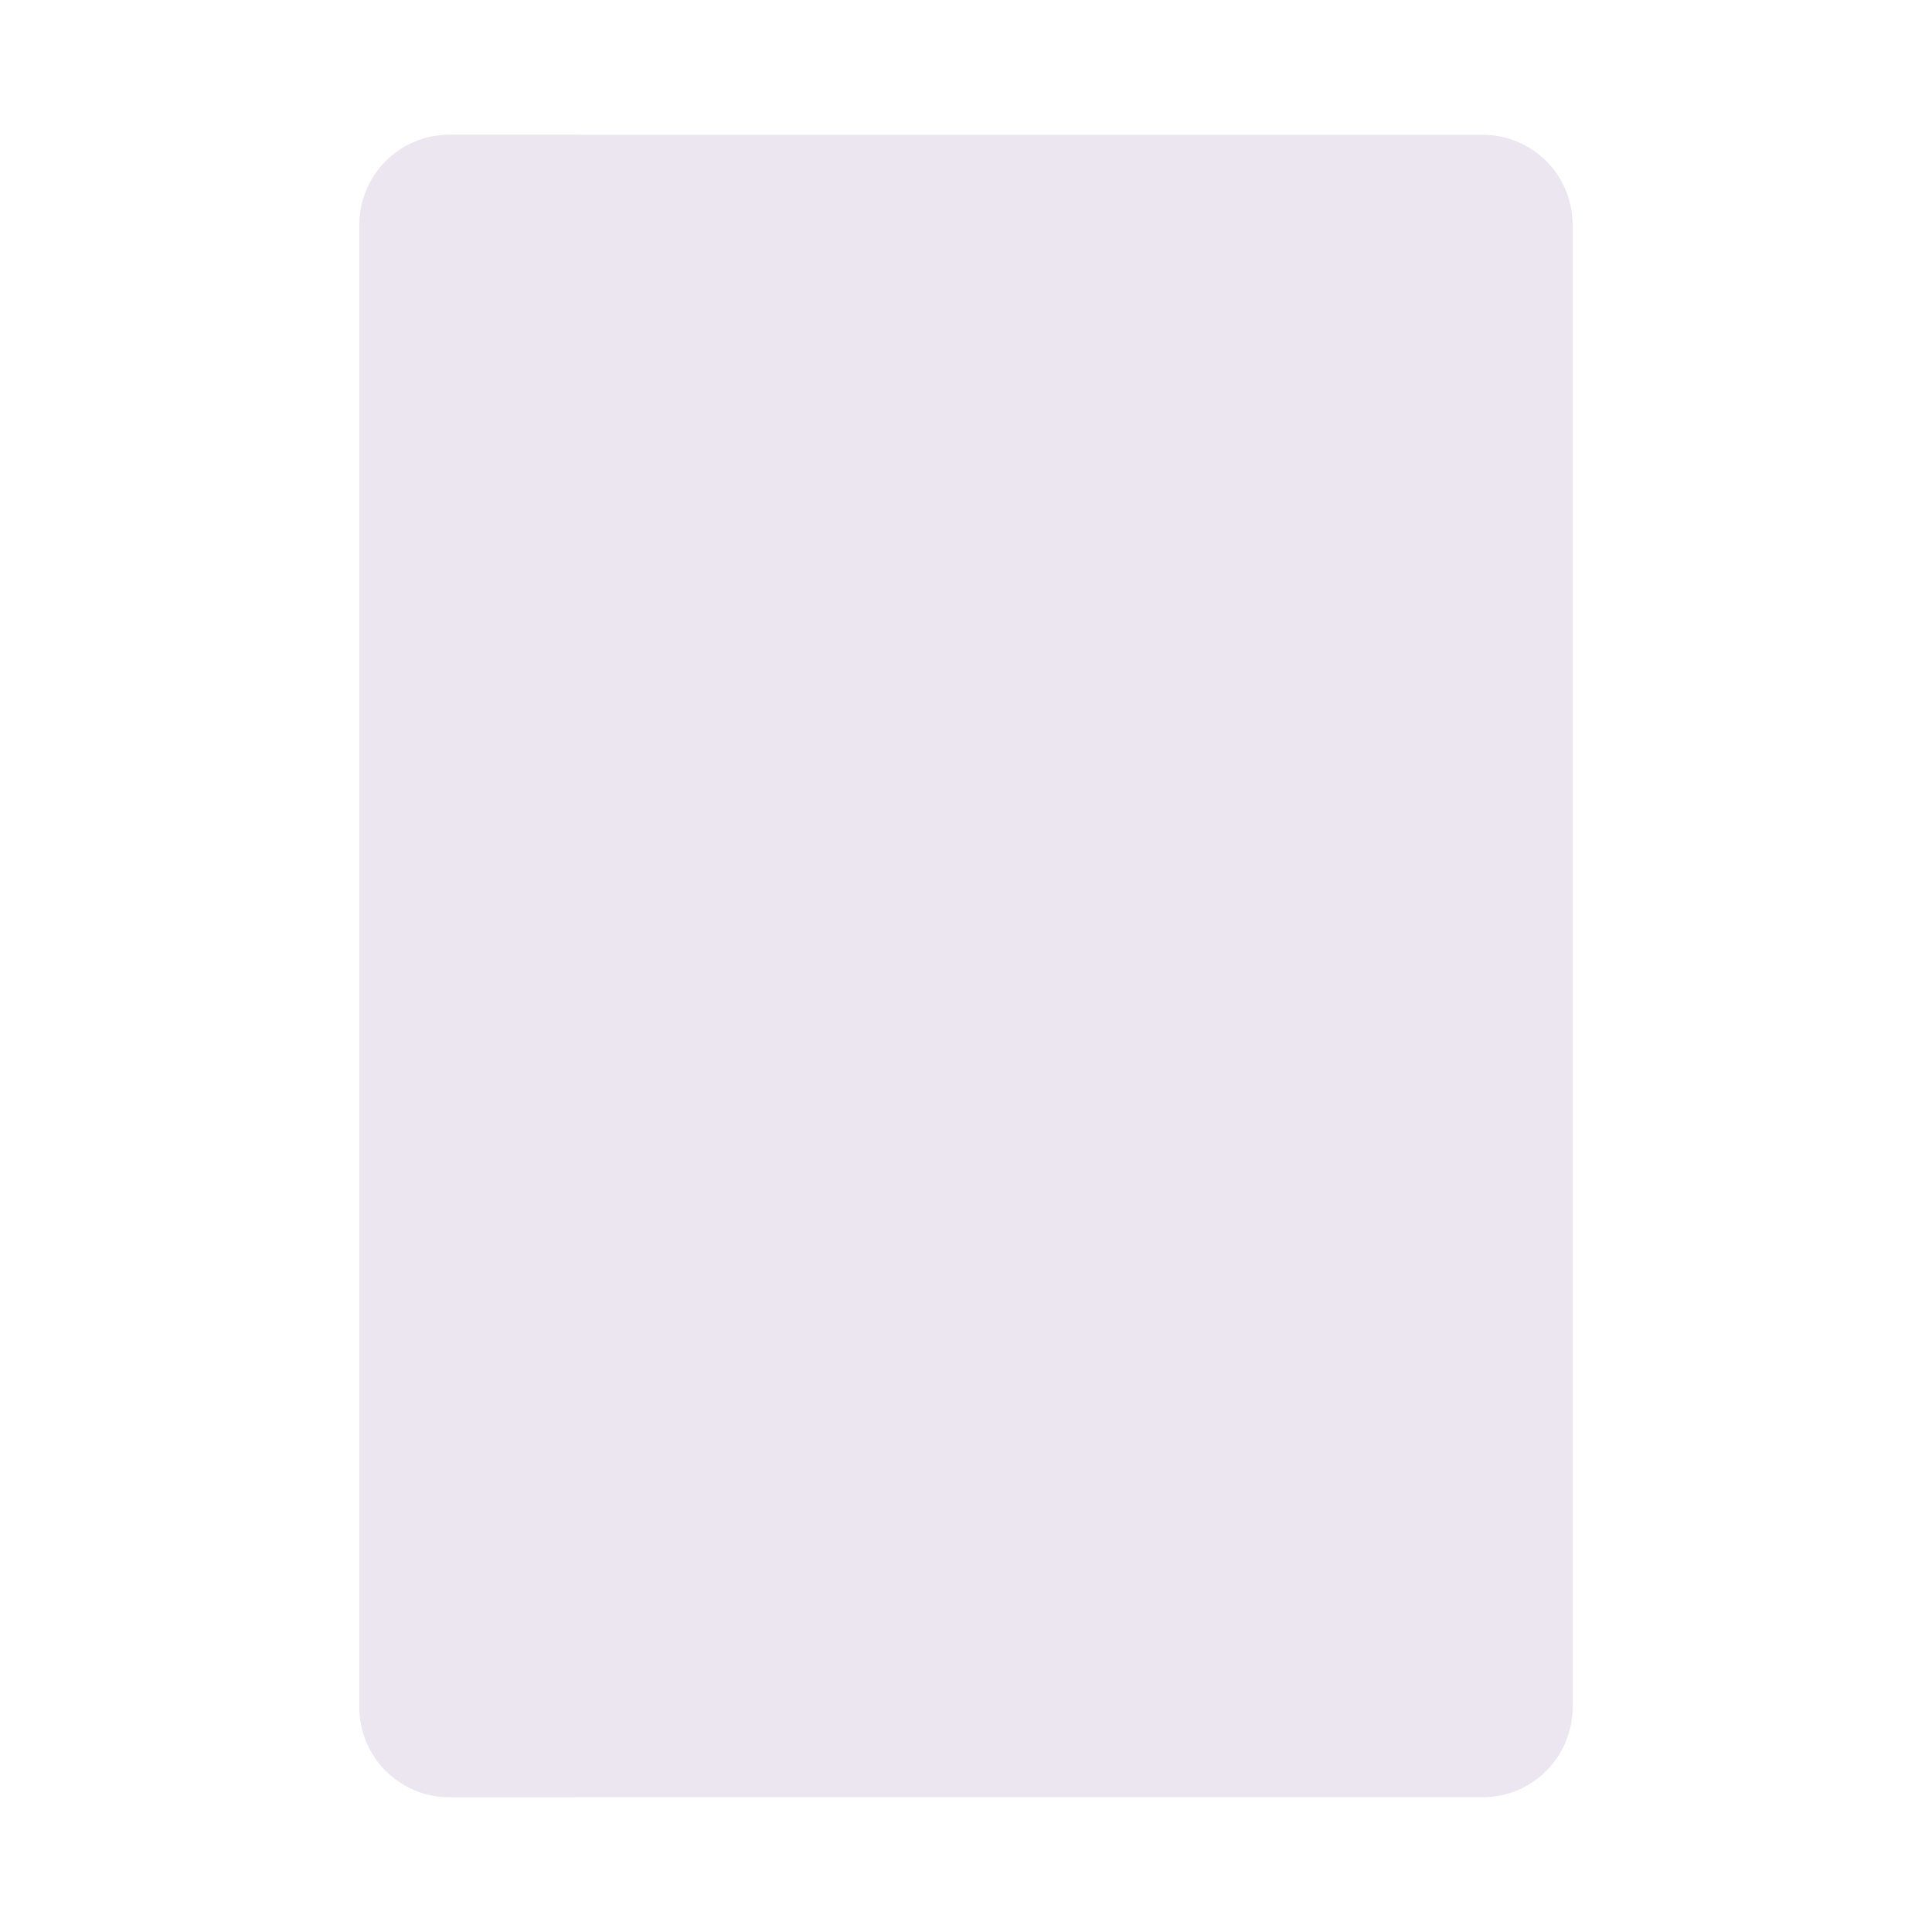 <svg xmlns="http://www.w3.org/2000/svg" width="430" height="430" style="width:100%;height:100%;transform:translate3d(0,0,0);content-visibility:visible" viewBox="0 0 430 430"><defs><path id="a" style="mix-blend-mode:multiply;display:none"/><path id="b" style="mix-blend-mode:multiply;display:none"/><path id="c" style="mix-blend-mode:multiply;display:none"/><path id="d" style="display:none"/><path id="e" fill="#EBE6EF" d="M65-50V50c0 8.284-6.716 15-15 15H-50c-8.284 0-15-6.716-15-15V-50c0-8.284 6.716-15 15-15H50c8.284 0 15 6.716 15 15z" style="mix-blend-mode:multiply;display:block" transform="translate(215 130)"/><path id="f" fill="#EBE6EF" d="M65-50V50c0 8.284-6.716 15-15 15H-50c-8.284 0-15-6.716-15-15V-50c0-8.284 6.716-15 15-15H50c8.284 0 15 6.716 15 15z" style="mix-blend-mode:multiply;display:block" transform="translate(215 300)"/><path id="g" style="display:none"/><path id="h" style="display:none"/><path id="i" style="mix-blend-mode:multiply;display:none"/><mask id="z" mask-type="alpha"><use xmlns:ns1="http://www.w3.org/1999/xlink" ns1:href="#a"/></mask><mask id="y" mask-type="alpha"><use xmlns:ns2="http://www.w3.org/1999/xlink" ns2:href="#b"/></mask><mask id="w" mask-type="alpha"><use xmlns:ns3="http://www.w3.org/1999/xlink" ns3:href="#c"/></mask><mask id="v" mask-type="alpha"><use xmlns:ns4="http://www.w3.org/1999/xlink" ns4:href="#d"/></mask><mask id="u" mask-type="alpha"><use xmlns:ns5="http://www.w3.org/1999/xlink" ns5:href="#e"/></mask><mask id="t" mask-type="alpha"><use xmlns:ns6="http://www.w3.org/1999/xlink" ns6:href="#f"/></mask><mask id="q" mask-type="alpha"><use xmlns:ns7="http://www.w3.org/1999/xlink" ns7:href="#g"/></mask><mask id="o" mask-type="alpha"><use xmlns:ns8="http://www.w3.org/1999/xlink" ns8:href="#h"/></mask><mask id="l" mask-type="alpha"><use xmlns:ns9="http://www.w3.org/1999/xlink" ns9:href="#i"/></mask><clipPath id="j"><path d="M0 0h430v430H0z"/></clipPath><clipPath id="x"><path d="M0 0h430v430H0z"/></clipPath><clipPath id="s"><path d="M0 0h430v430H0z"/></clipPath><clipPath id="r"><path d="M0 0h430v430H0z"/></clipPath><clipPath id="m"><path d="M0 0h430v430H0z"/></clipPath><clipPath id="p"><path d="M0 0h272v187H0z"/></clipPath><clipPath id="n"><path d="M0 0h272v187H0z"/></clipPath><clipPath id="k"><path d="M0 0h430v430H0z"/></clipPath></defs><g clip-path="url(#j)"><g clip-path="url(#k)" style="display:none"><path class="primary" style="display:none"/><path class="primary" style="mix-blend-mode:multiply;display:none"/><g fill="none" style="display:none"><path class="secondary"/><path class="secondary"/><path class="secondary"/></g><g fill="none" style="display:none"><path class="secondary"/><path class="secondary"/><path class="secondary"/></g><path class="primary" style="mix-blend-mode:multiply;display:none"/><g mask="url(#l)" style="mix-blend-mode:multiply;display:none"><path class="primary"/></g><path class="primary" style="mix-blend-mode:multiply;display:none"/><path class="primary" style="mix-blend-mode:multiply;display:none"/></g><g clip-path="url(#m)" style="display:none"><path class="primary" style="display:none"/><path class="primary" style="mix-blend-mode:multiply;display:none"/><g clip-path="url(#n)" style="display:none"><path class="primary" style="display:none"/><path class="primary" style="mix-blend-mode:multiply;display:none"/><g mask="url(#o)" style="mix-blend-mode:multiply;display:none"><path class="primary"/></g><g style="display:none"><path fill="none" class="secondary"/><path class="secondary"/><path fill="none" class="secondary"/><path fill="none" class="secondary"/><path fill="none" class="secondary"/></g><g fill="none" style="mix-blend-mode:multiply;display:none"><path class="primary"/><path class="primary"/></g></g><g clip-path="url(#p)" style="display:none"><path class="primary" style="display:none"/><path class="primary" style="mix-blend-mode:multiply;display:none"/><g mask="url(#q)" style="mix-blend-mode:multiply;display:none"><path class="primary"/></g><g style="display:none"><path fill="none" class="secondary"/><path class="secondary"/><path fill="none" class="secondary"/><path fill="none" class="secondary"/><path fill="none" class="secondary"/></g><g fill="none" style="mix-blend-mode:multiply;display:none"><path class="primary"/><path class="primary"/></g></g></g><g clip-path="url(#r)" style="display:none"><path class="primary" style="display:none"/><path class="primary" style="mix-blend-mode:multiply;display:none"/><path class="primary" style="mix-blend-mode:multiply;display:none"/><path class="primary" style="mix-blend-mode:multiply;display:none"/><path class="primary" style="mix-blend-mode:multiply;display:none"/><path class="primary" style="mix-blend-mode:multiply;display:none"/><g fill="none" style="display:none"><path class="secondary"/><path class="secondary"/><path class="secondary"/></g><g fill="none" style="display:none"><path class="secondary"/><path class="secondary"/><path class="secondary"/></g><path fill="none" class="secondary" style="display:none"/><path fill="none" class="secondary" style="display:none"/><path fill="none" class="secondary" style="display:none"/></g><g clip-path="url(#s)" style="display:block"><path fill="#EBE6EF" d="M-115-185c-11.046 0-20 8.954-20 20v330c0 11.046 8.954 20 20 20h230c11.046 0 20-8.954 20-20v-330c0-11.046-8.954-20-20-20h-230z" class="primary" style="display:block" transform="translate(215 215)"/><g opacity=".5" style="mix-blend-mode:multiply;display:block"><path fill="#EBE6EF" d="M80 50c0-11.046 8.954-20 20-20h30c-11.046 0-20 8.954-20 20v330c0 11.046 8.954 20 20 20h-30c-11.046 0-20-8.954-20-20V50z" class="primary" opacity="1"/></g><path fill="none" stroke="#3A3347" stroke-linecap="round" stroke-linejoin="round" stroke-width="7" d="M215 335v-20m-30-20 10-20m40 0 10 20m-30-130v-20m-30-20 10-20m40 0 10 20" class="secondary" style="display:block"/><g fill="none" style="display:none"><path class="secondary"/><path class="secondary"/><path class="secondary"/></g><g fill="none" style="display:none"><path class="secondary"/><path class="secondary"/><path class="secondary"/></g><path fill="#EBE6EF" d="M65-50V50c0 8.284-6.716 15-15 15H-50c-8.284 0-15-6.716-15-15V-50c0-8.284 6.716-15 15-15H50c8.284 0 15 6.716 15 15z" class="primary" style="mix-blend-mode:multiply;display:block" transform="translate(215 300)"/><g mask="url(#t)" opacity=".5" style="mix-blend-mode:multiply;display:block"><path fill="#EBE6EF" d="M150 250c0-8.284 6.716-15 15-15h25c-8.284 0-15 6.716-15 15v100c0 8.284 6.716 15 15 15h-25c-8.284 0-15-6.716-15-15V250z" class="primary" opacity="1"/></g><path fill="#EBE6EF" d="M65-50V50c0 8.284-6.716 15-15 15H-50c-8.284 0-15-6.716-15-15V-50c0-8.284 6.716-15 15-15H50c8.284 0 15 6.716 15 15z" class="primary" style="mix-blend-mode:multiply;display:block" transform="translate(215 130)"/><g mask="url(#u)" opacity=".5" style="mix-blend-mode:multiply;display:block"><path fill="#EBE6EF" d="M150 80c0-8.284 6.716-15 15-15h25c-8.284 0-15 6.716-15 15v100c0 8.284 6.716 15 15 15h-25c-8.284 0-15-6.716-15-15V80z" class="primary" opacity="1"/></g><path class="primary" style="mix-blend-mode:multiply;display:none"/><g mask="url(#v)" style="mix-blend-mode:multiply;display:none"><path class="primary"/></g><path class="primary" style="mix-blend-mode:multiply;display:none"/><g mask="url(#w)" style="mix-blend-mode:multiply;display:none"><path class="primary"/></g></g><g clip-path="url(#x)" style="display:none"><path class="primary" style="display:none"/><path class="primary" style="mix-blend-mode:multiply;display:none"/><g fill="none" style="display:none"><path class="secondary"/><path class="secondary"/><path class="secondary"/></g><g fill="none" style="display:none"><path class="secondary"/><path class="secondary"/><path class="secondary"/></g><path class="primary" style="mix-blend-mode:multiply;display:none"/><g mask="url(#y)" style="mix-blend-mode:multiply;display:none"><path class="primary"/></g><path class="primary" style="mix-blend-mode:multiply;display:none"/><g mask="url(#z)" style="mix-blend-mode:multiply;display:none"><path class="primary"/></g></g></g></svg>